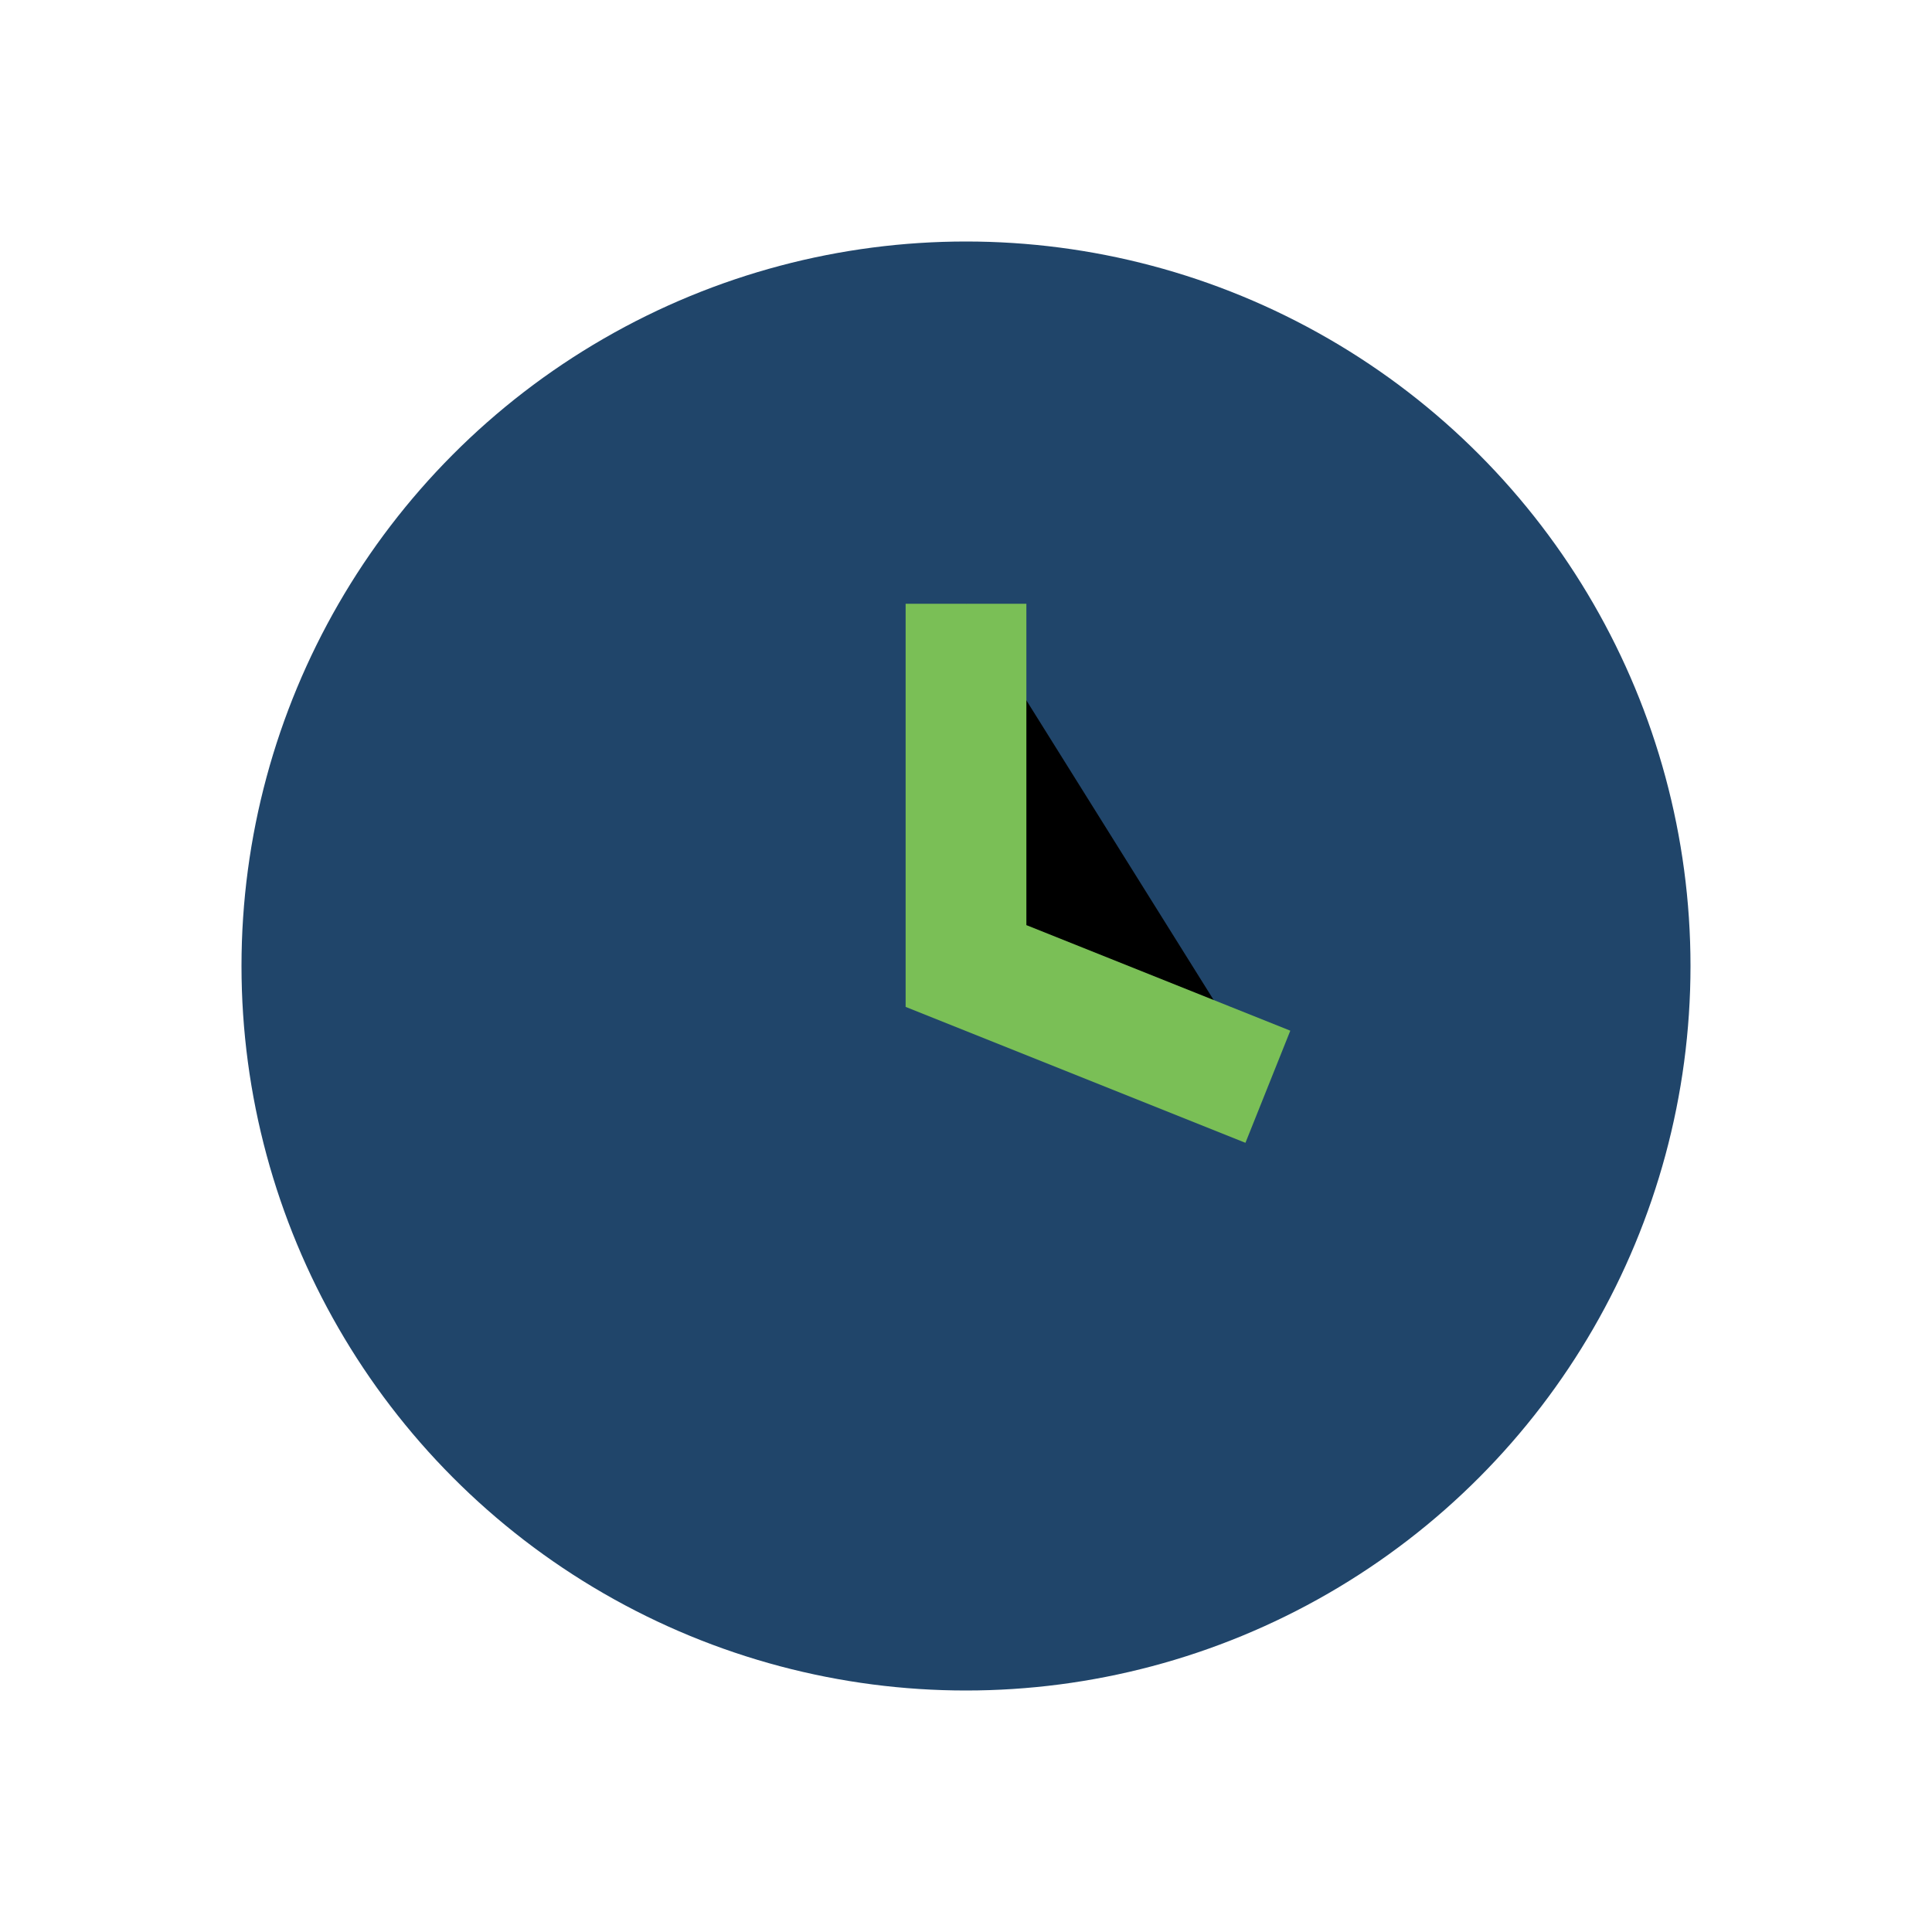 <?xml version="1.0" encoding="UTF-8"?>
<svg xmlns="http://www.w3.org/2000/svg" width="32" height="32" viewBox="0 0 32 32"><circle cx="16" cy="16" r="12" fill="#20456A"/><path d="M16 10v6l5 2" stroke="#7ABF56" stroke-width="2"/></svg>